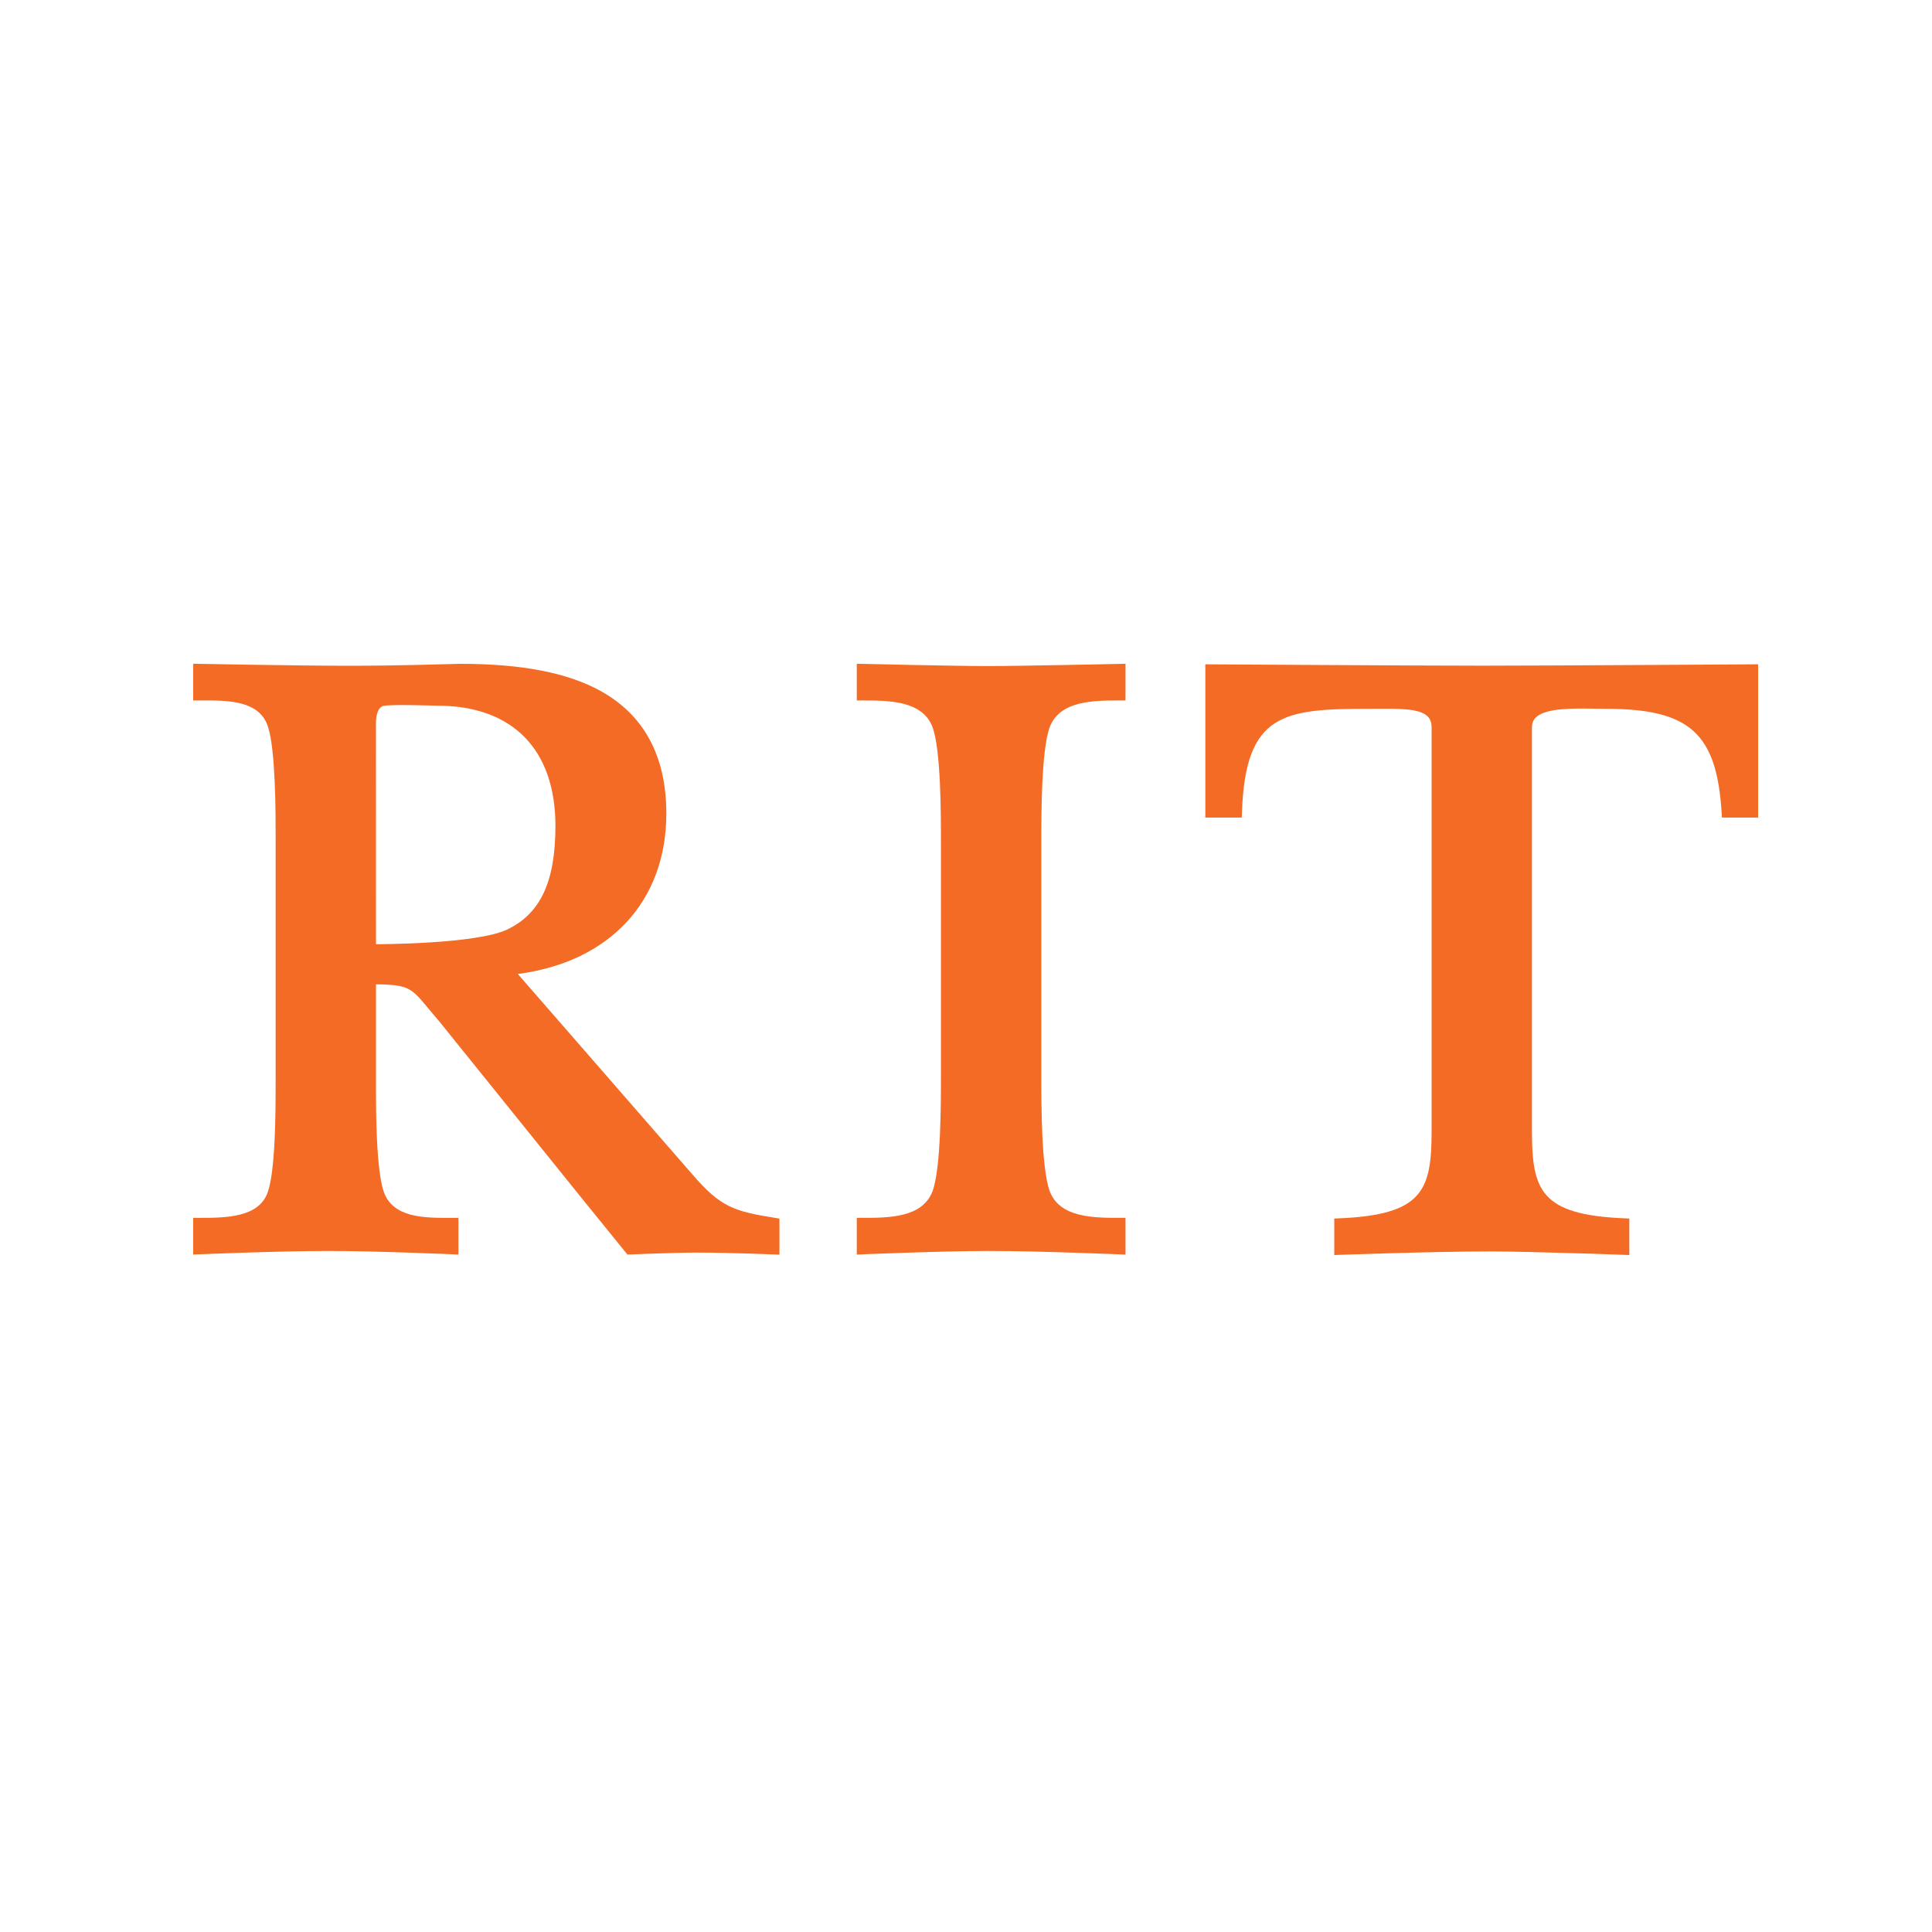 <svg width="100" height="100" viewBox="0 0 100 100" fill="none" xmlns="http://www.w3.org/2000/svg">
<path d="M54.334 37.634C54.861 36.256 56.601 36.256 57.997 36.256H58.257V34.356C58.257 34.356 52.813 34.476 51.147 34.476C49.433 34.476 44.346 34.356 44.346 34.356V36.256H44.605C46.002 36.256 47.741 36.256 48.266 37.631C48.703 38.812 48.703 42.152 48.703 43.579V55.714C48.703 57.142 48.703 60.48 48.267 61.66C47.741 63.036 46.002 63.036 44.605 63.036H44.346V64.938C44.346 64.933 48.746 64.75 51.156 64.75C53.929 64.75 58.257 64.938 58.257 64.938V63.036H57.997C56.601 63.036 54.861 63.036 54.336 61.662C53.898 60.48 53.898 57.142 53.898 55.714V43.579C53.898 42.152 53.898 38.812 54.334 37.634Z" fill="#F36B25"/>
<path d="M62.388 34.384V42.317H64.274L64.283 42.066C64.454 36.905 66.429 36.687 70.879 36.687C71.032 36.687 71.185 36.687 71.335 36.686C72.442 36.678 73.485 36.672 73.896 37.08C74.033 37.216 74.1 37.405 74.1 37.655V58.506C74.1 61.602 73.667 62.88 69.309 63.06L69.061 63.07V64.96C69.061 64.96 74.141 64.774 77.08 64.774C79.323 64.774 84.333 64.96 84.333 64.96V63.07L84.083 63.06C79.726 62.88 79.293 61.602 79.293 58.506V37.655C79.293 37.44 79.358 37.27 79.493 37.138C79.995 36.644 81.38 36.665 82.492 36.681C82.703 36.685 82.91 36.687 83.106 36.687C87.456 36.687 88.859 37.945 89.112 42.074L89.127 42.317H91V34.384C91 34.384 80.021 34.456 76.694 34.456C73.367 34.456 62.388 34.384 62.388 34.384Z" fill="#F36B25"/>
<path d="M19.461 48.872C19.461 48.872 19.46 37.829 19.459 37.764C19.451 37.323 19.439 36.721 19.806 36.55C20.061 36.438 22.519 36.527 22.652 36.527C26.526 36.527 28.749 38.794 28.749 42.744C28.749 45.624 27.984 47.277 26.267 48.105C24.668 48.878 19.461 48.872 19.461 48.872ZM40.125 63.038C37.931 62.694 37.272 62.446 35.831 60.779L26.802 50.413C31.557 49.793 34.489 46.648 34.489 42.108C34.489 39.152 33.346 37.021 31.098 35.771C29.386 34.821 27.01 34.359 23.826 34.359C22.874 34.382 20.582 34.46 18.057 34.46C15.439 34.46 10 34.355 10 34.355V36.255H10.377C11.819 36.247 13.441 36.253 13.872 37.621C14.267 38.807 14.267 42.148 14.267 43.244V55.714C14.267 57.091 14.267 59.181 14.084 60.61C14.03 61.033 13.961 61.402 13.871 61.671C13.43 63.037 11.672 63.037 10.258 63.037H10V64.936C10 64.936 14.234 64.75 17.064 64.75C19.497 64.75 23.728 64.931 23.728 64.936V63.037H23.352C21.934 63.042 20.326 63.038 19.857 61.669C19.766 61.399 19.698 61.031 19.644 60.61C19.461 59.193 19.461 57.158 19.461 56.047V50.948C21.15 50.964 21.297 51.142 22.166 52.191C22.328 52.384 22.511 52.606 22.723 52.85L30.26 62.203L32.476 64.936C32.476 64.936 34.905 64.833 36.086 64.833C37.803 64.833 40.344 64.94 40.344 64.94V63.074L40.125 63.038Z" fill="#F36B25"/>
</svg>

